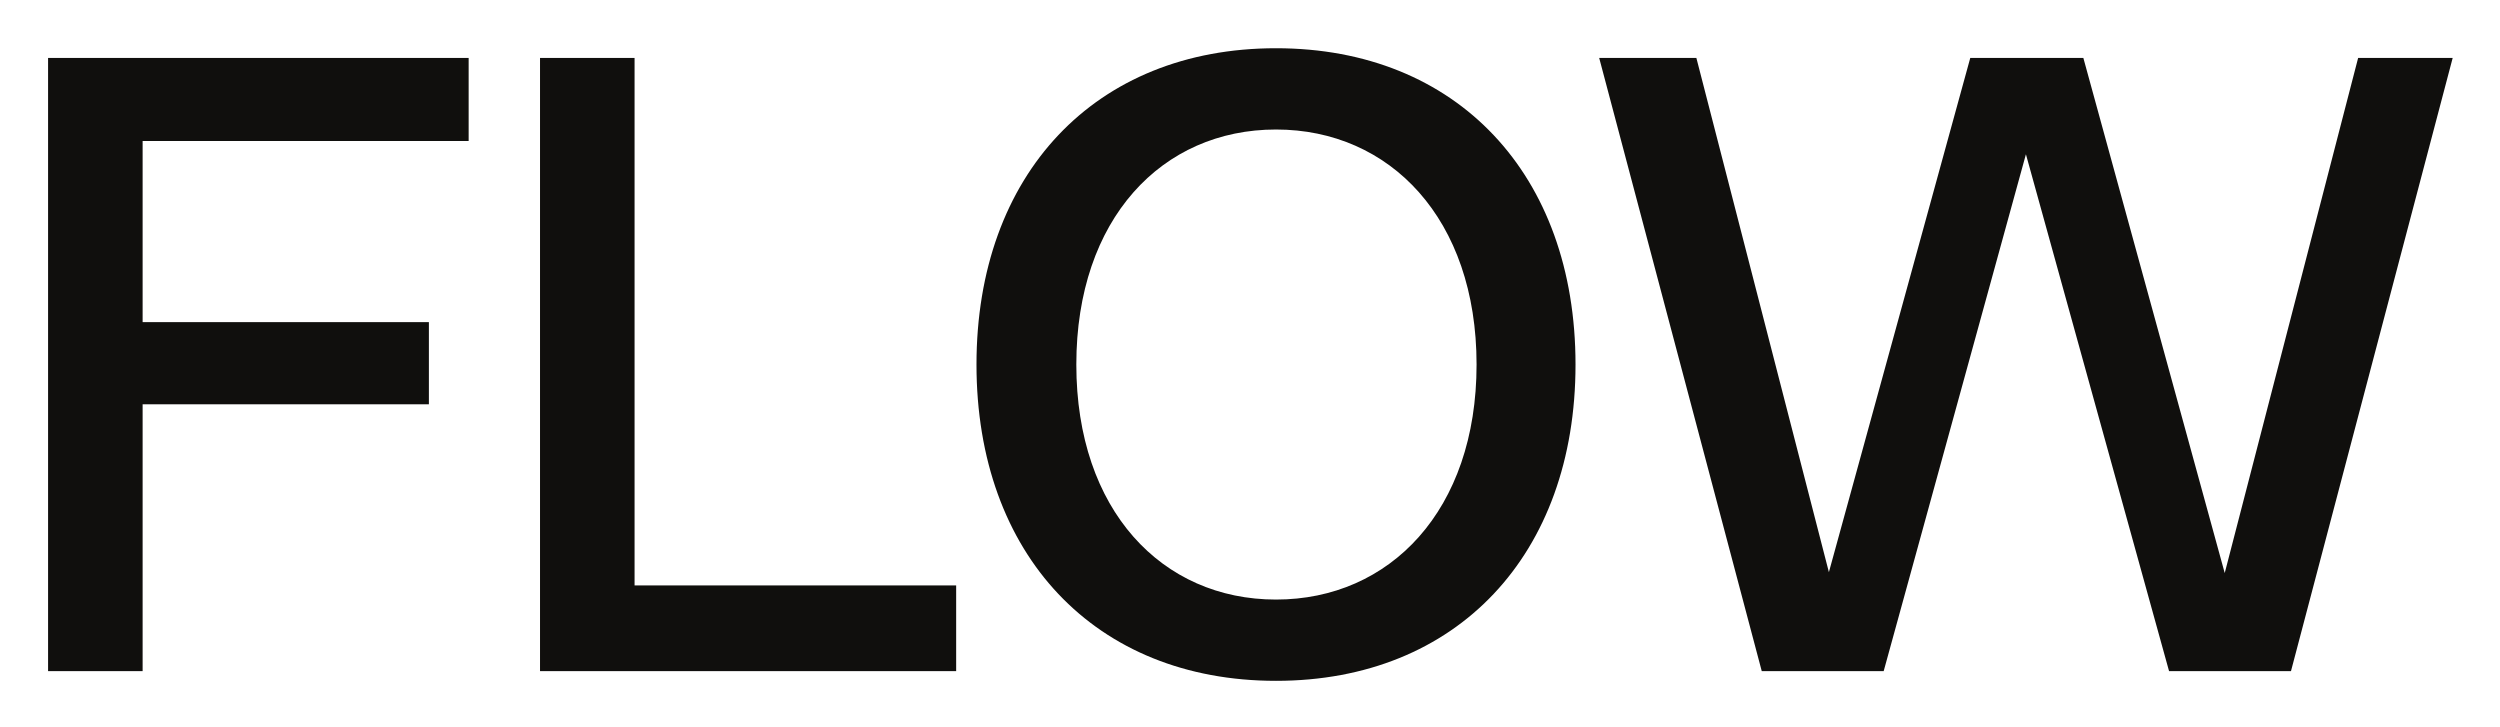 <svg xmlns="http://www.w3.org/2000/svg" role="img" viewBox="-30.24 -30.24 1572.48 457.48"><title>Flow Computing (member) logo</title><g fill="#100f0d" fill-opacity="1" fill-rule="nonzero" stroke="none" transform="matrix(1.333 0 0 -1.333 0 398) scale(.1)"><path d="M2767.4 450.199h1517.5V45.801H2321.3V2939.2h446.1V450.199"/><path d="M0 2939.2h1984.5v-391.9H446.102v-854.7H1796.9v-387.7H446.102V45.801H0V2939.2"/><path d="M11346.4 2939.2l-763-2893.399h-575.3L9332.7 2484.7 8661.5 45.801h-575.3L7319.1 2939.2h458.6L8403 512.801 9070.1 2939.2h533.6l667.1-2430.598 629.5 2430.598h446.1"/><path d="M5794.1 383.5c-537.8 0-942.2 421.102-942.2 1109 0 687.9 404.4 1109 942.2 1109 537.8 0 946.4-421.1 946.4-1109 0-687.898-408.6-1109-946.4-1109zm0 2601.5c-854.7 0-1413.3-596.2-1413.3-1492.5C4380.8 596.199 4939.4 0 5794.1 0c854.6 0 1413.3 596.199 1413.3 1492.5 0 896.3-558.7 1492.5-1413.3 1492.5"/></g></svg>